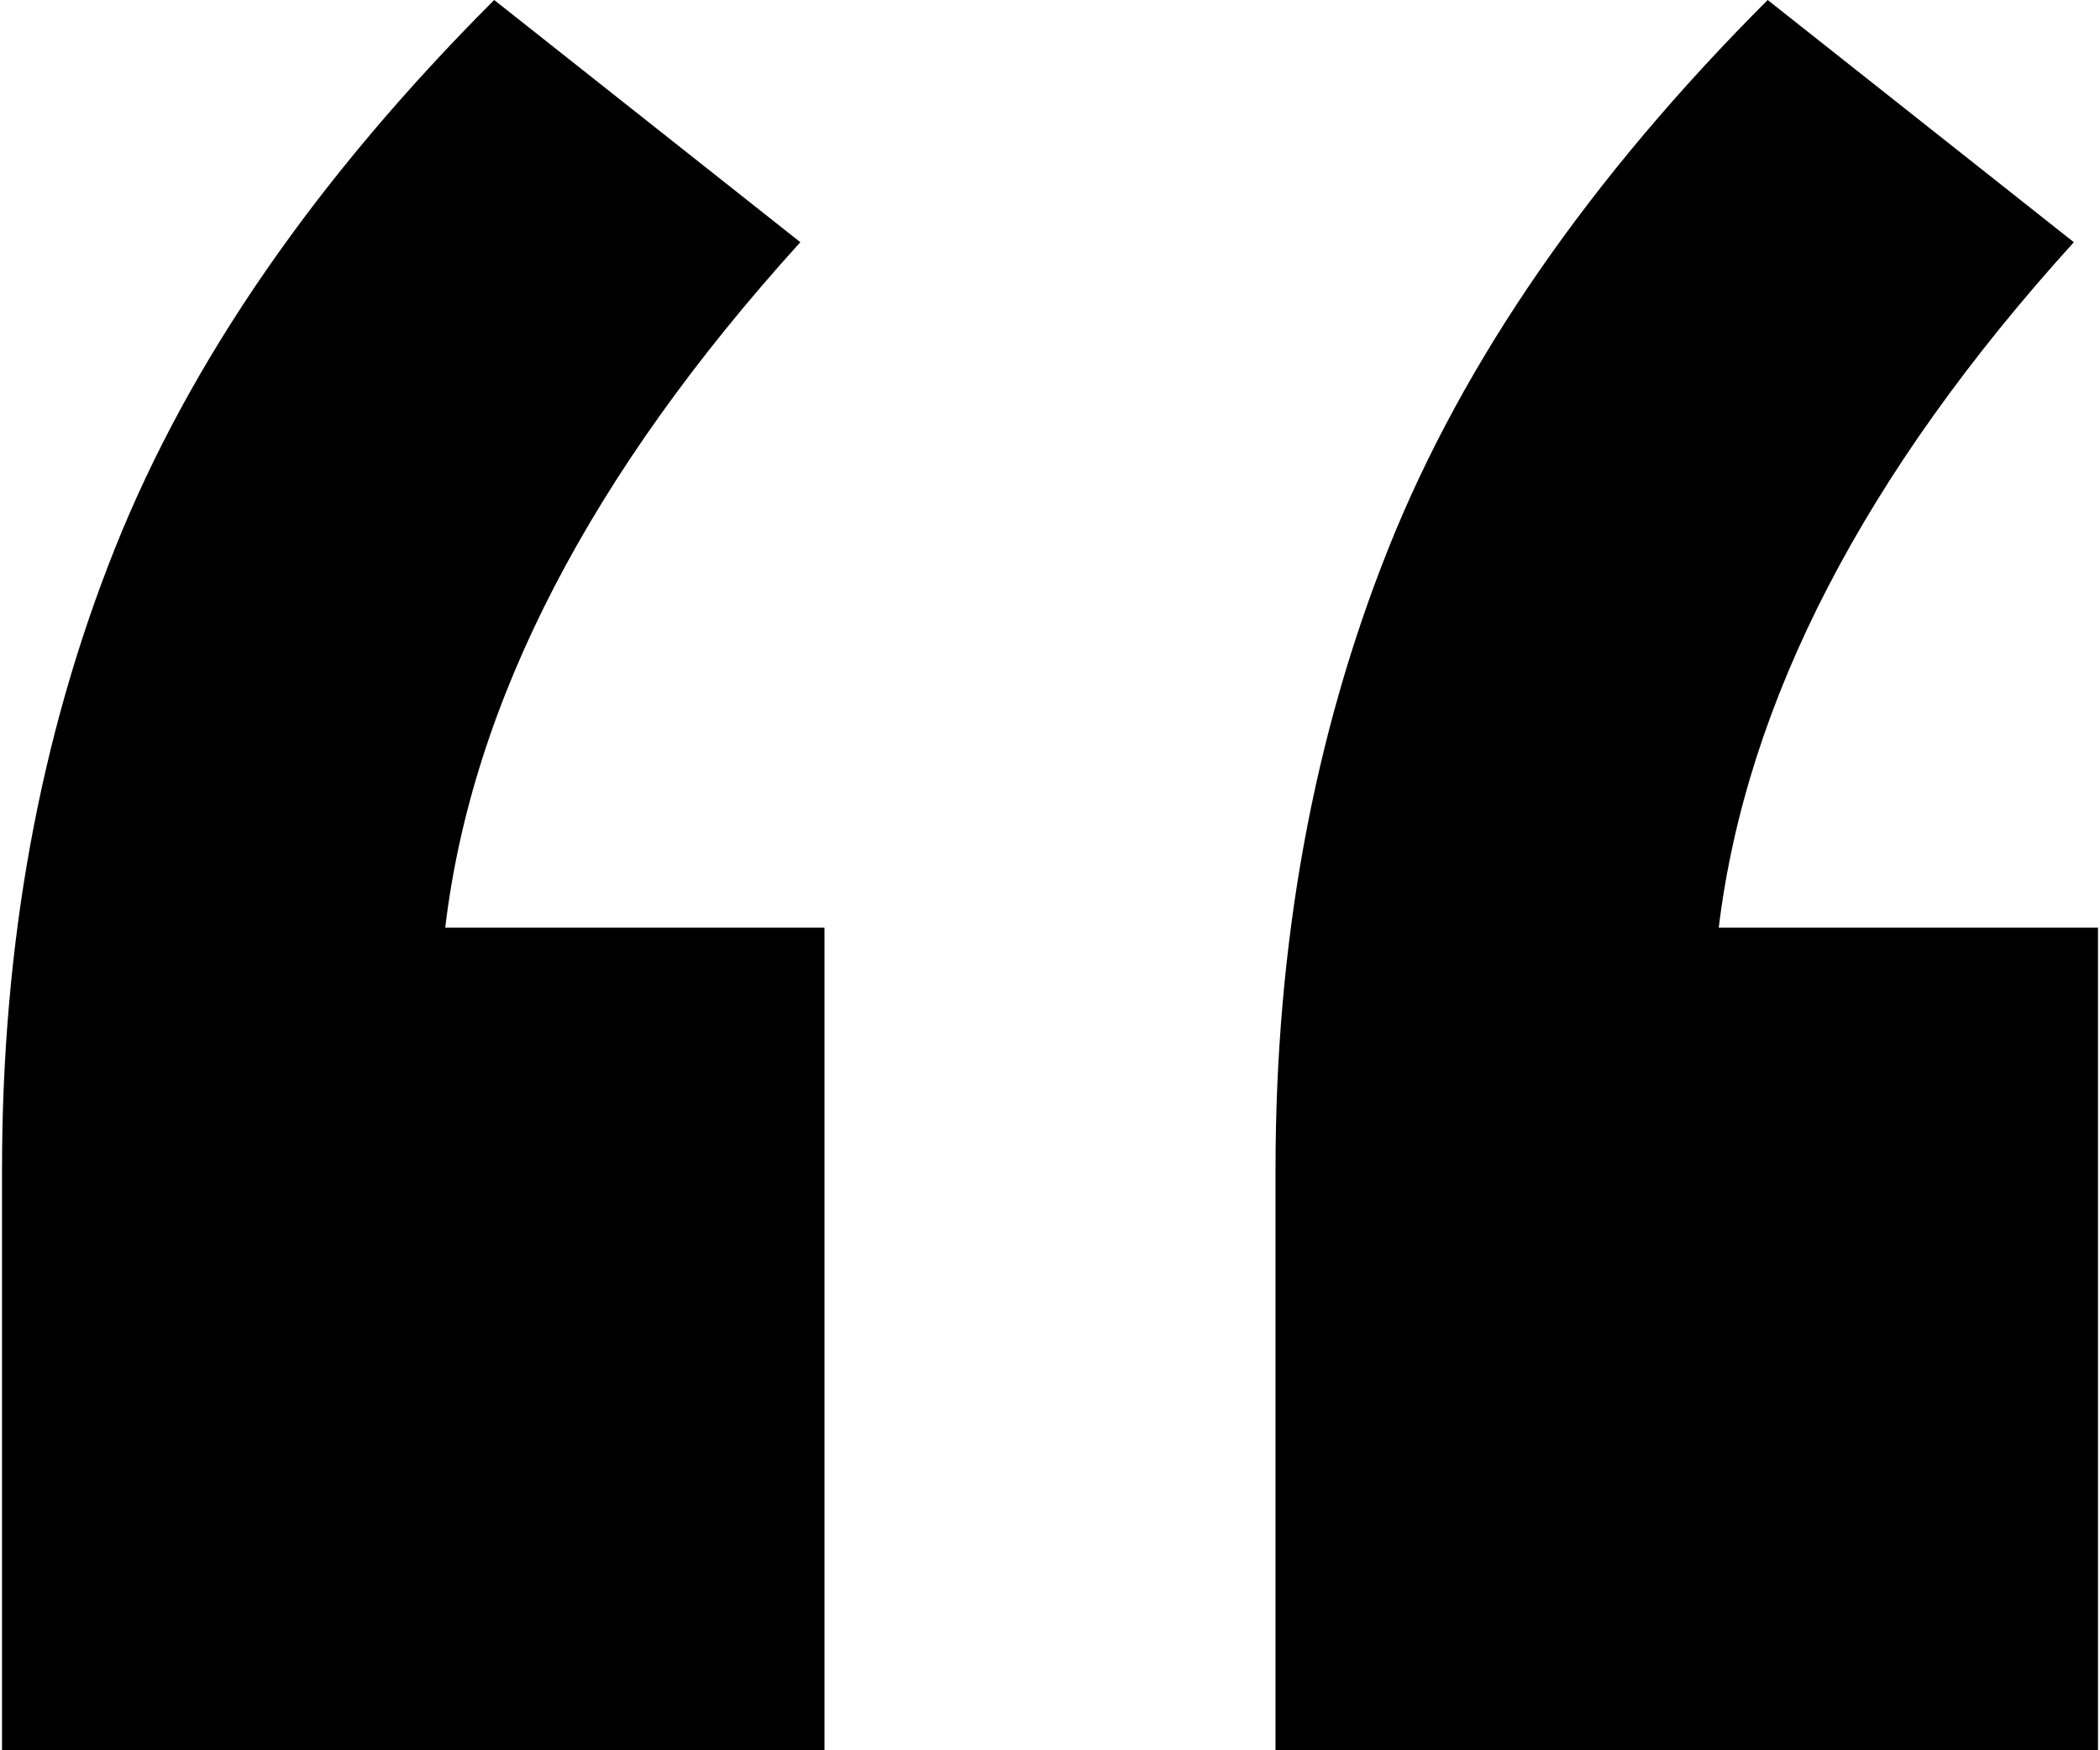 <?xml version="1.0" encoding="UTF-8"?>
<svg id="QuoteMark" data-name="Quote Mark" xmlns="http://www.w3.org/2000/svg" version="1.1" viewBox="0 0 321.1 268.1" width="300" height="250">
  <defs>
    <style>
      .cls-1 {
        fill: #000;
        stroke-width: 0px;
      }
    </style>
  </defs>
  <path class="cls-1" d="M126,142.1v126H0v-89c0-34.6,5.8-66.3,17.3-95.1C28.8,55.2,48.2,27.2,75.4,0l46.9,37.1c-32.1,35.4-50.3,70.4-54.4,105h58.1ZM321.1,142.1v126h-126v-89c0-34.6,5.8-66.3,17.3-95.1,11.5-28.8,30.9-56.8,58.1-84l46.9,37.1c-32.1,35.4-50.2,70.4-54.4,105h58.1Z"/>
</svg>